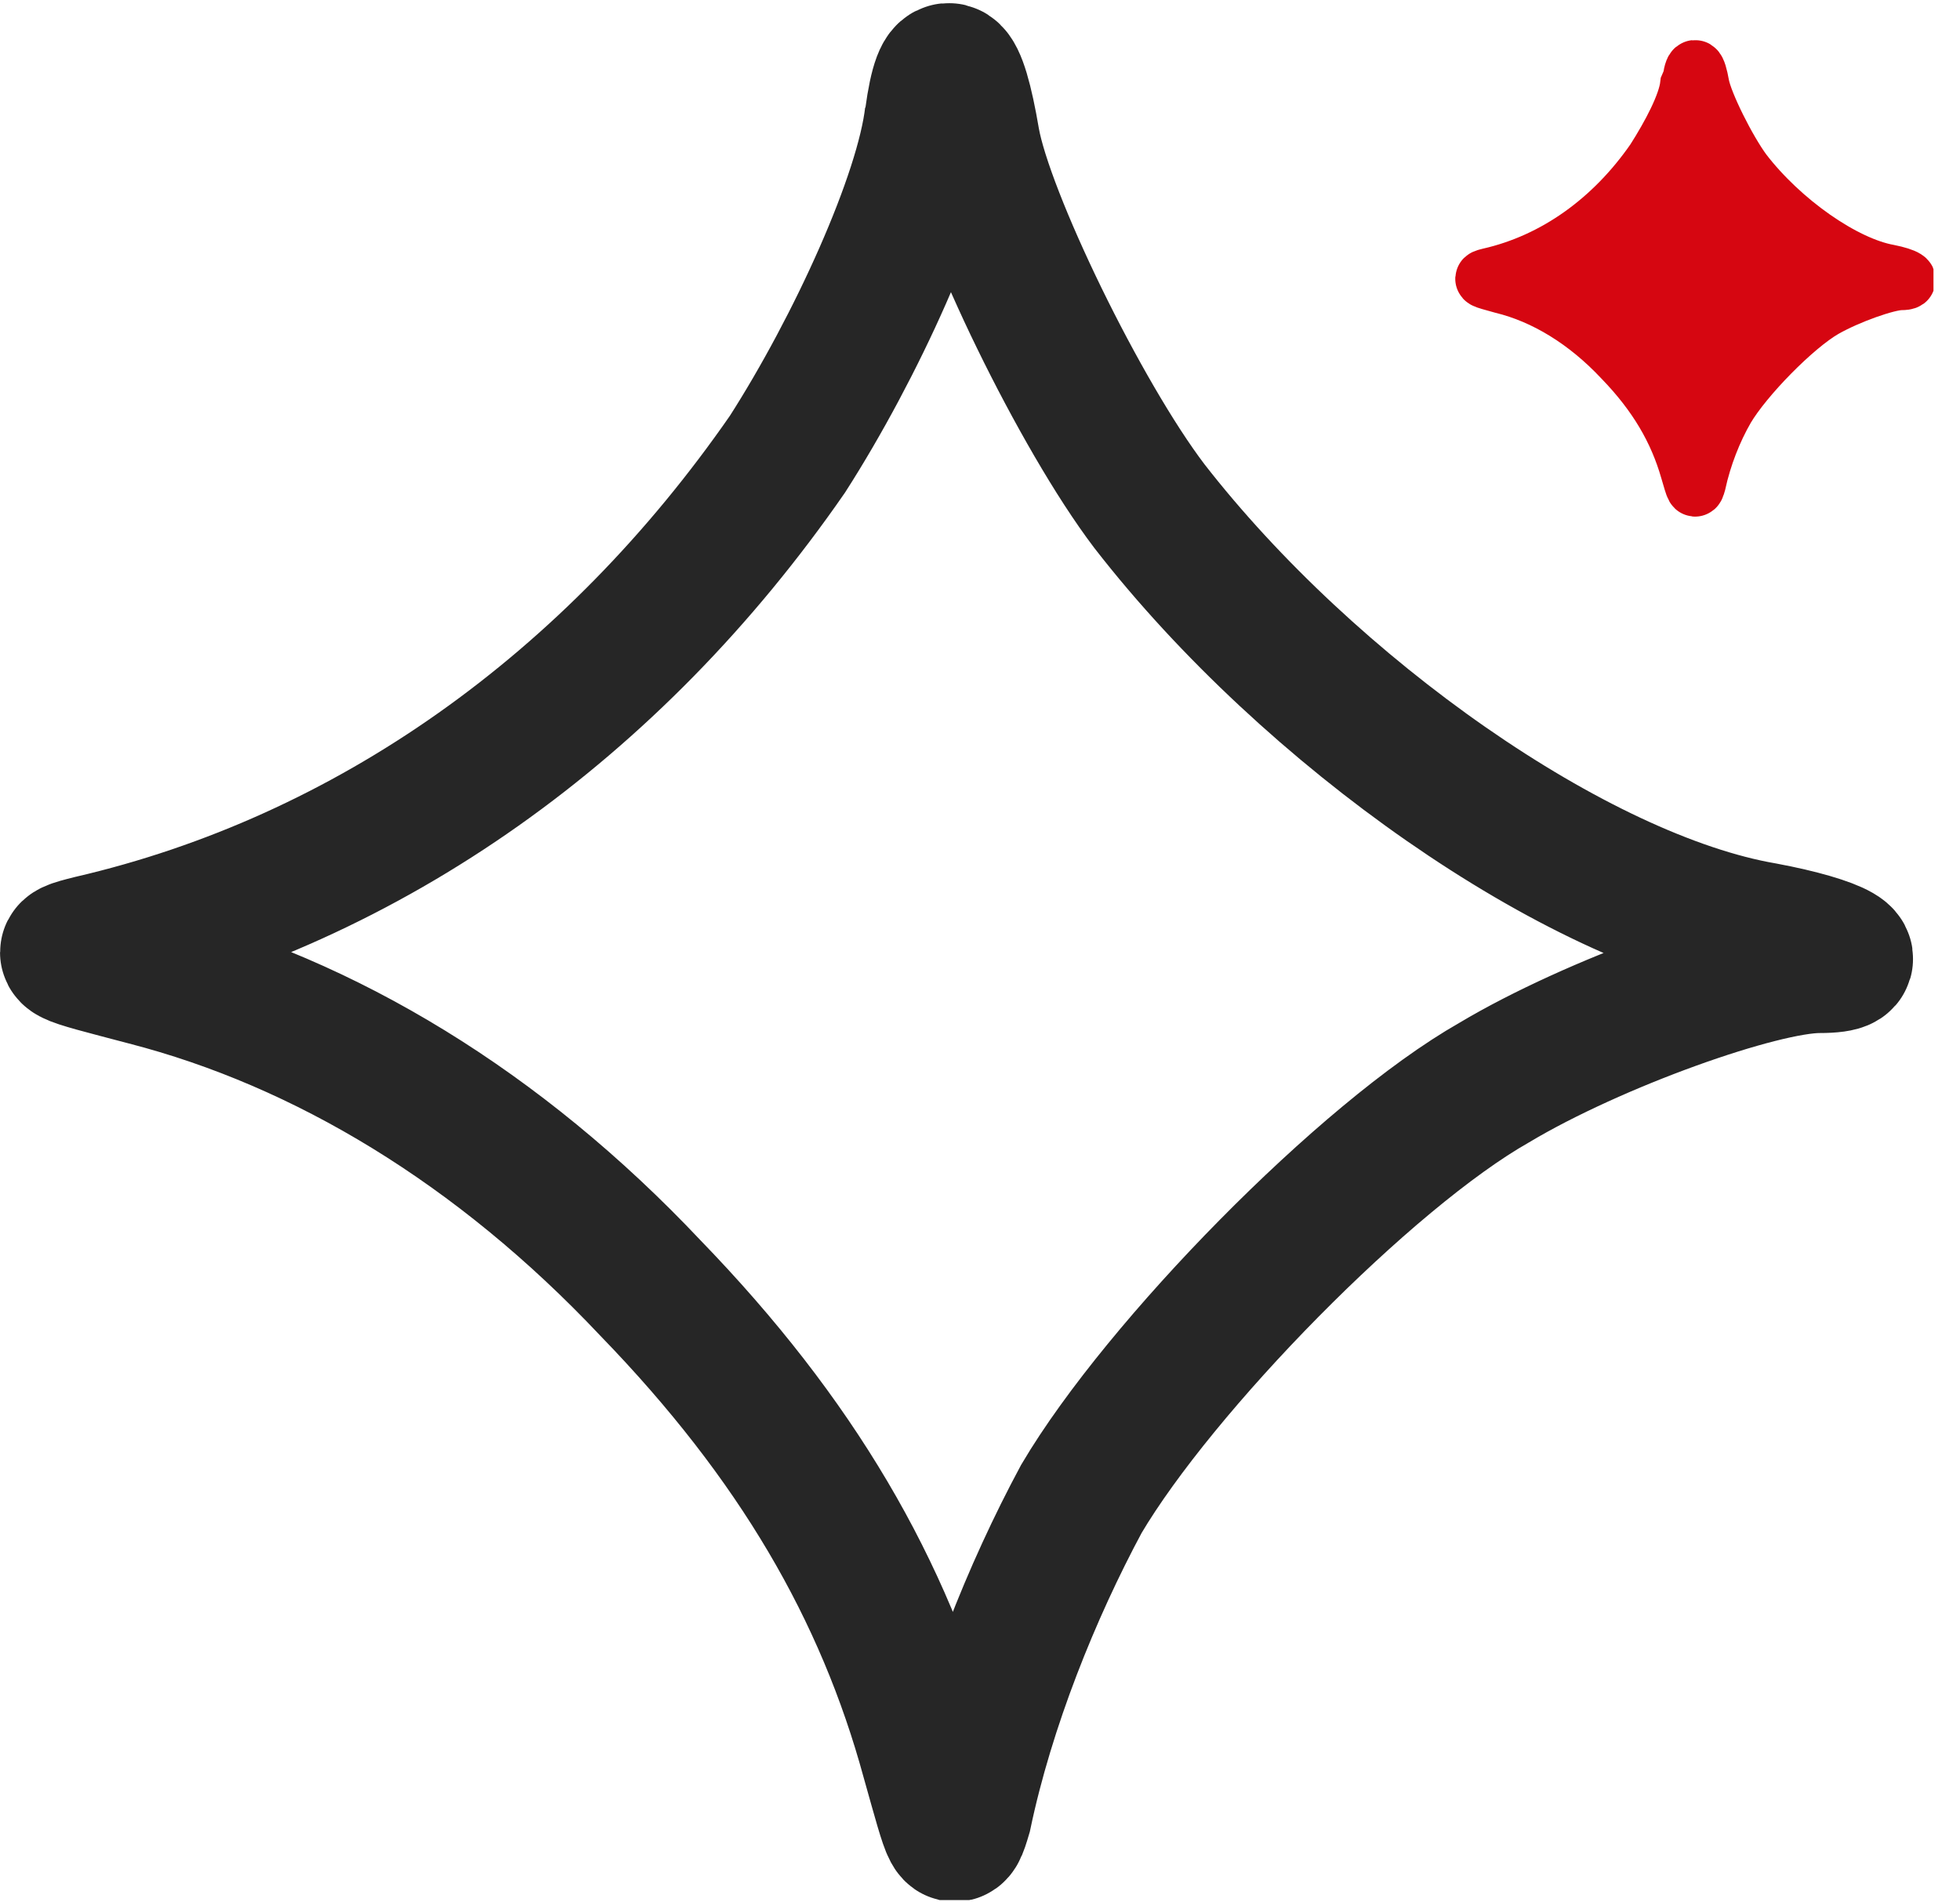 <svg width="34" height="33" viewBox="0 0 34 33" fill="none" xmlns="http://www.w3.org/2000/svg">
<g id="Layer_1" clip-path="url(#clip0_6359_1853)">
<path id="Vector" fill-rule="evenodd" clip-rule="evenodd" d="M16.2 2C16.04 3.42 14.839 6.04 13.659 7.88C10.639 12.24 6.419 15.26 1.579 16.38C0.939 16.54 1.019 16.54 2.539 16.94C5.639 17.74 8.659 19.56 11.28 22.34C13.819 24.96 15.339 27.58 16.14 30.52C16.54 31.94 16.54 32.02 16.7 31.48C17.099 29.58 17.899 27.6 18.759 26C20.119 23.7 23.7 20.04 25.919 18.78C27.66 17.74 30.54 16.72 31.559 16.72C32.44 16.72 31.88 16.4 30.599 16.16C27.34 15.6 22.72 12.36 19.939 8.78C18.739 7.2 17.079 3.78 16.84 2.44C16.599 1.02 16.36 0.86 16.2 2.04V2Z" stroke="#262626" stroke-width="2.4" stroke-miterlimit="10"/>
<path id="Vector_2" fill-rule="evenodd" clip-rule="evenodd" d="M29.297 1.48C29.257 1.82 28.98 2.34 28.7 2.78C27.98 3.82 26.98 4.54 25.84 4.8C25.68 4.84 25.7 4.84 26.06 4.94C26.8 5.12 27.52 5.56 28.14 6.22C28.74 6.84 29.1 7.46 29.3 8.16C29.4 8.5 29.4 8.52 29.44 8.38C29.54 7.92 29.72 7.46 29.94 7.08C30.26 6.54 31.12 5.66 31.64 5.36C32.06 5.12 32.74 4.88 32.98 4.88C33.18 4.88 33.06 4.8 32.76 4.74C31.98 4.6 30.9 3.84 30.24 2.98C29.96 2.6 29.56 1.8 29.5 1.48C29.44 1.14 29.38 1.1 29.34 1.38L29.297 1.48Z" fill="#D60611" stroke="#D60611" stroke-miterlimit="10"/>
</g>
<defs>
<clipPath id="clip0_6359_1853">
<rect width="33.54" height="32.96" fill="white"/>
</clipPath>
</defs>
</svg>
